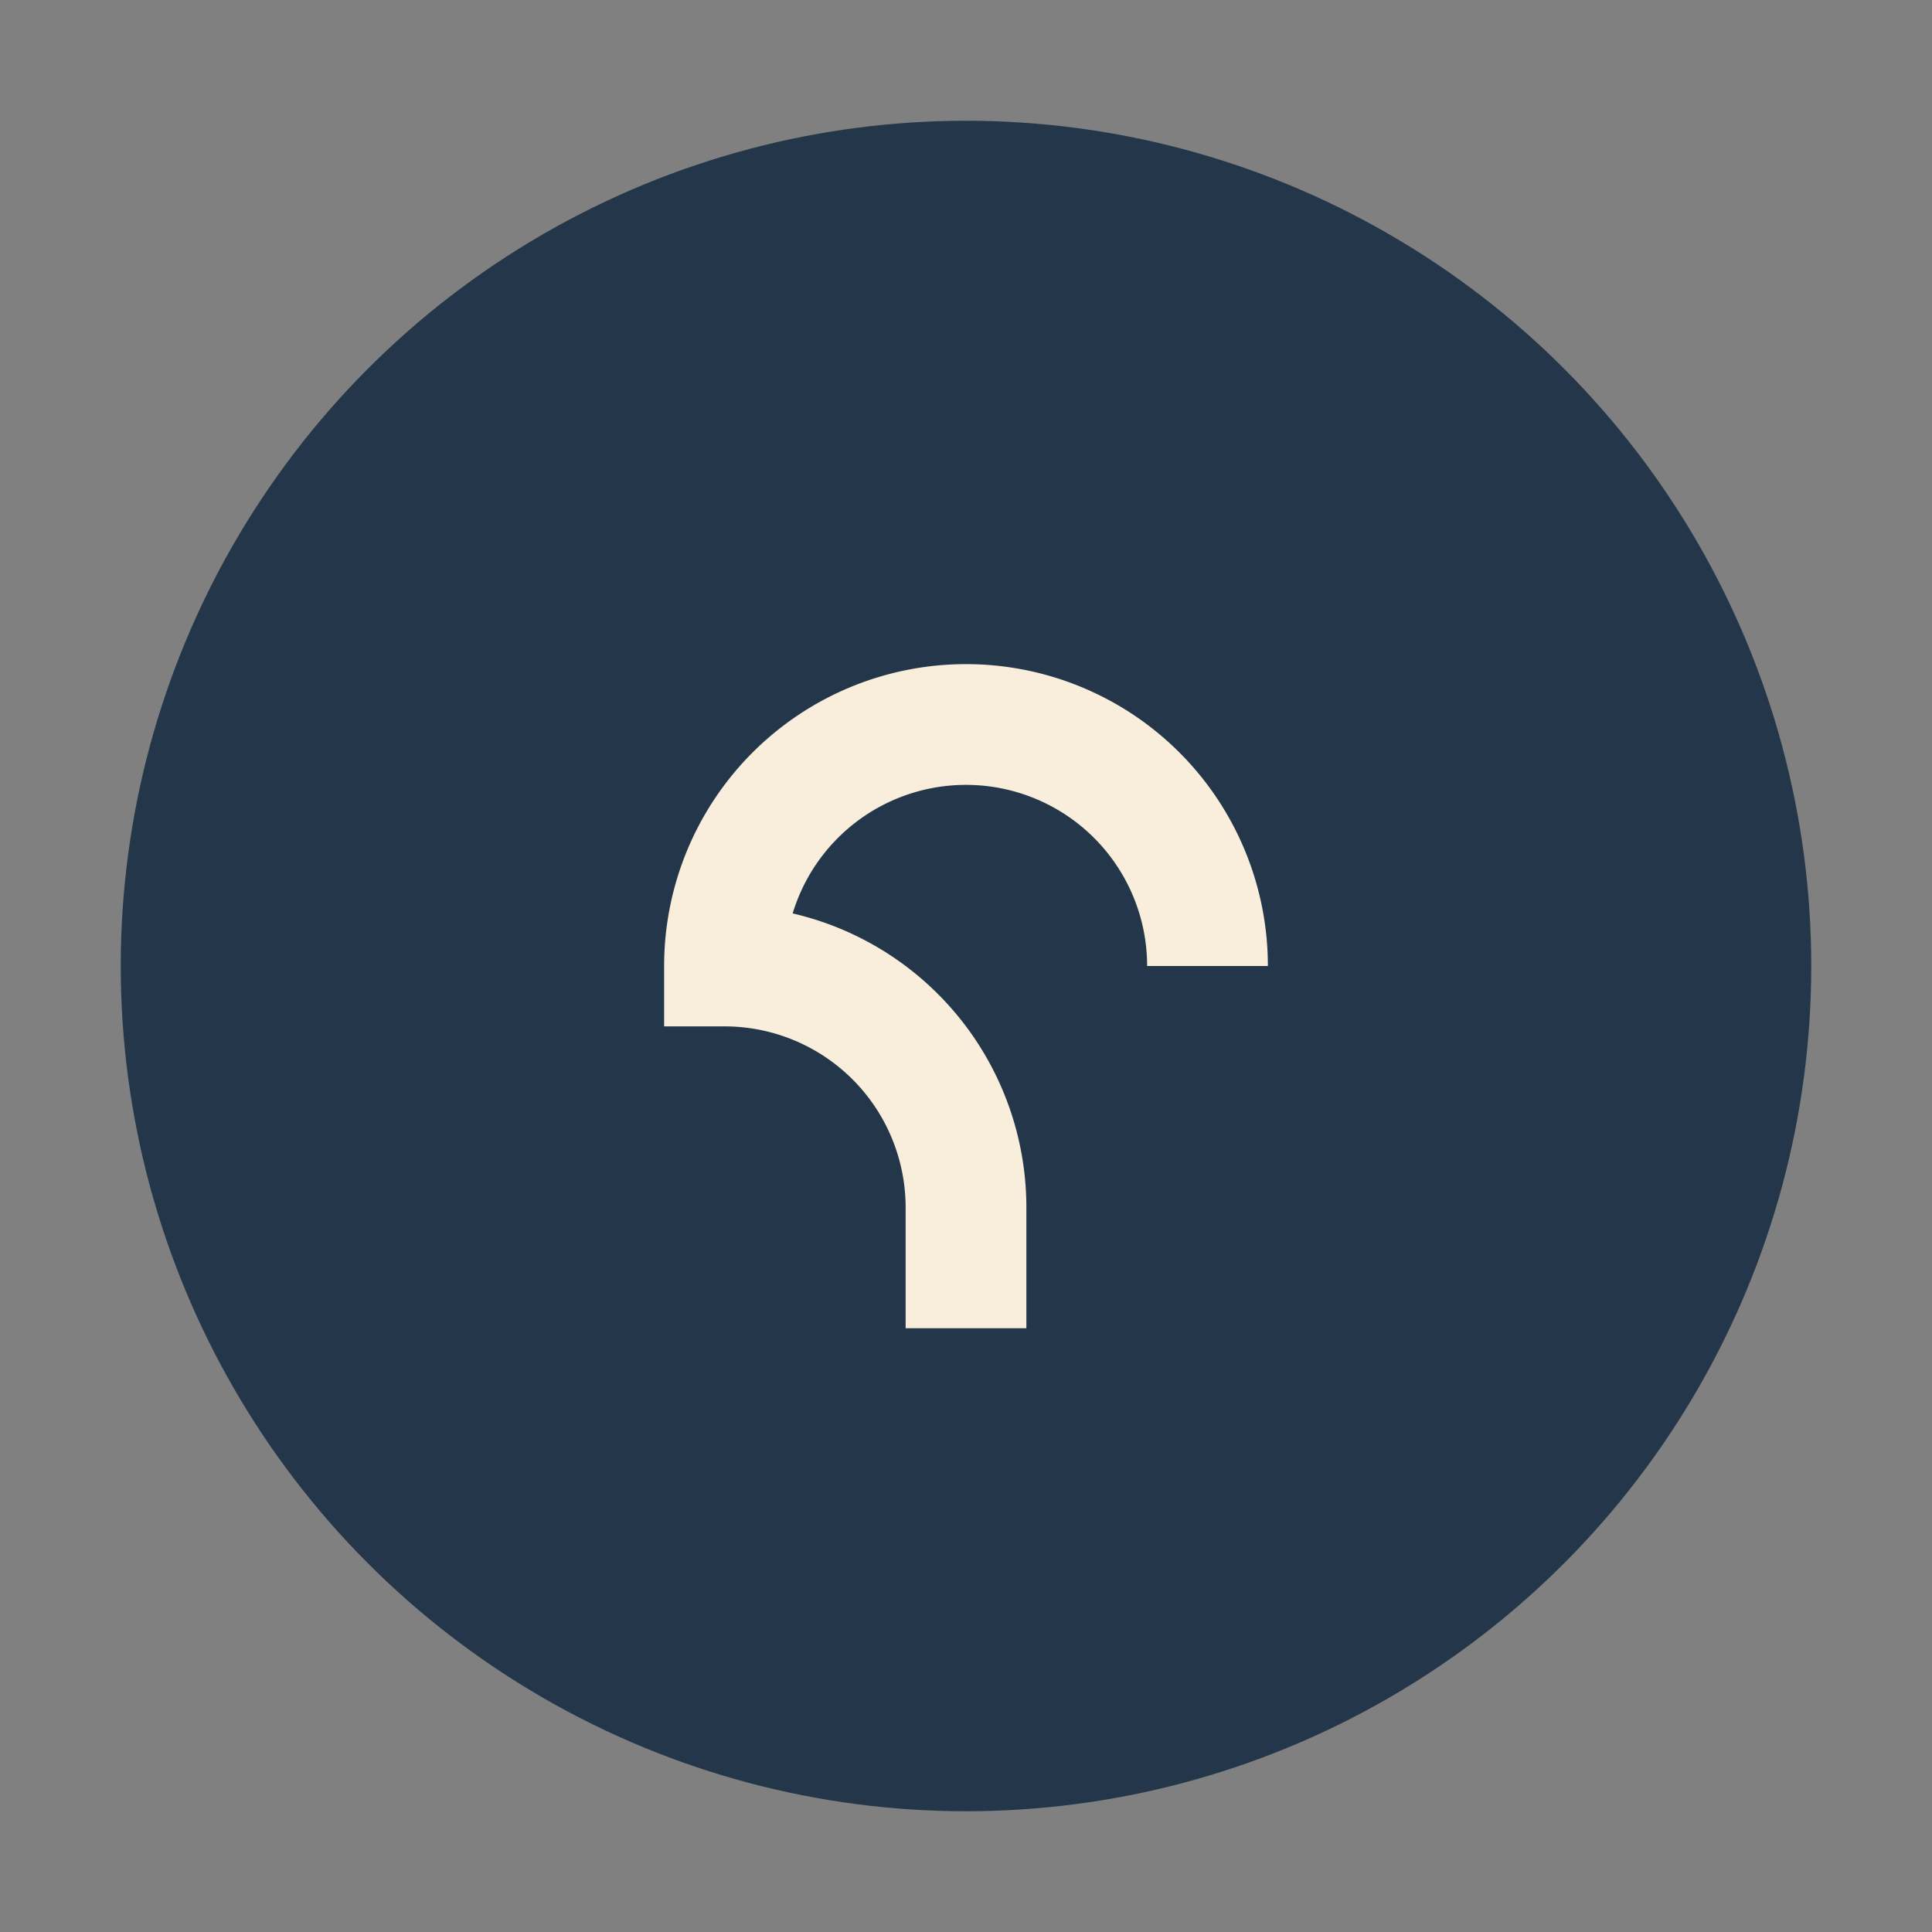 <?xml version="1.0" encoding="UTF-8"?>
<svg xmlns="http://www.w3.org/2000/svg" width="32" height="32" viewBox="0 0 32 32"><rect x="0" y="0" width="32" height="32" fill="#808080" stroke="none"/><circle cx="16" cy="16" r="14" fill="#24364A"/><path d="M16 22v-2a4 4 0 0 0-4-4h0a4 4 0 0 1 8 0" stroke="#F9EEDB" stroke-width="2" fill="none"/></svg>